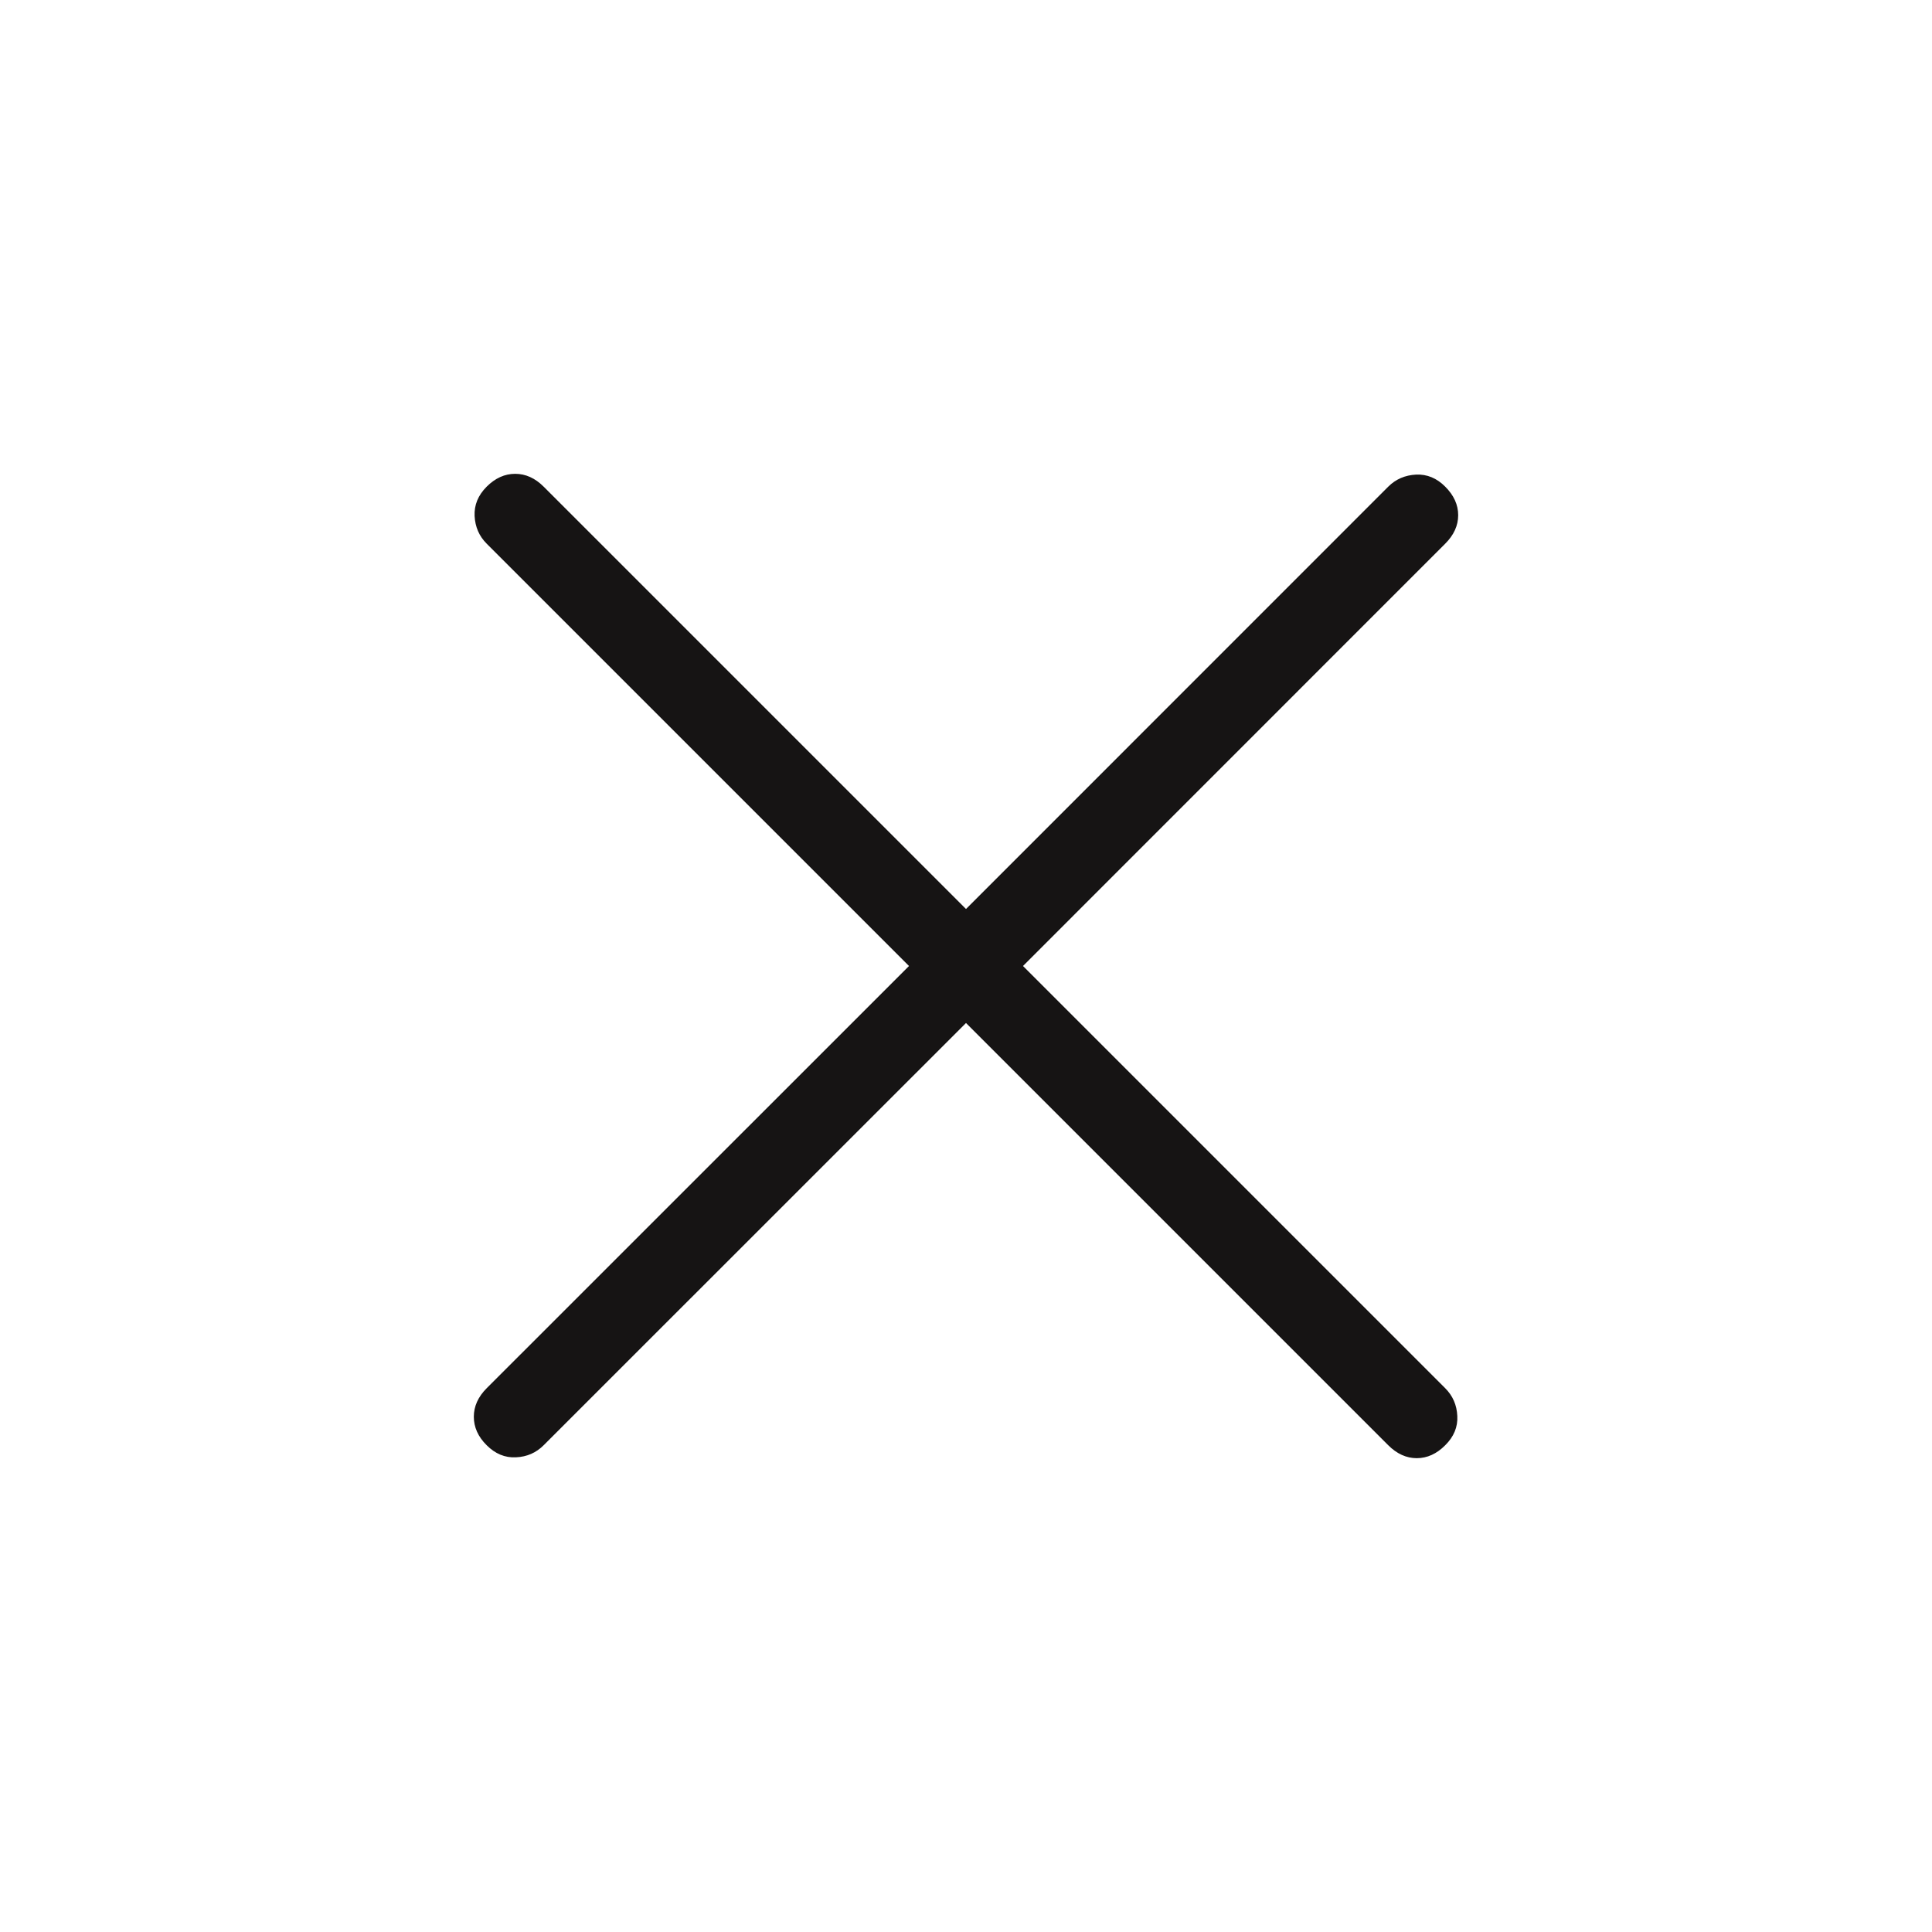 <svg width="20" height="20" viewBox="0 0 20 20" fill="none" xmlns="http://www.w3.org/2000/svg">
<path d="M10 10.59L5.628 14.961C5.55 15.039 5.455 15.081 5.341 15.086C5.228 15.092 5.127 15.05 5.038 14.961C4.949 14.873 4.905 14.774 4.905 14.666C4.905 14.559 4.949 14.46 5.038 14.371L9.41 10L5.038 5.628C4.96 5.55 4.919 5.455 4.913 5.341C4.908 5.228 4.949 5.127 5.038 5.038C5.127 4.949 5.225 4.905 5.333 4.905C5.441 4.905 5.539 4.949 5.628 5.038L10 9.41L14.371 5.038C14.449 4.96 14.545 4.919 14.659 4.913C14.772 4.908 14.873 4.949 14.961 5.038C15.05 5.127 15.095 5.225 15.095 5.333C15.095 5.441 15.05 5.539 14.961 5.628L10.59 10L14.961 14.371C15.039 14.449 15.081 14.545 15.086 14.659C15.092 14.772 15.05 14.873 14.961 14.961C14.873 15.05 14.774 15.095 14.666 15.095C14.559 15.095 14.46 15.05 14.371 14.961L10 10.59Z" fill="#161414"/>
</svg>
